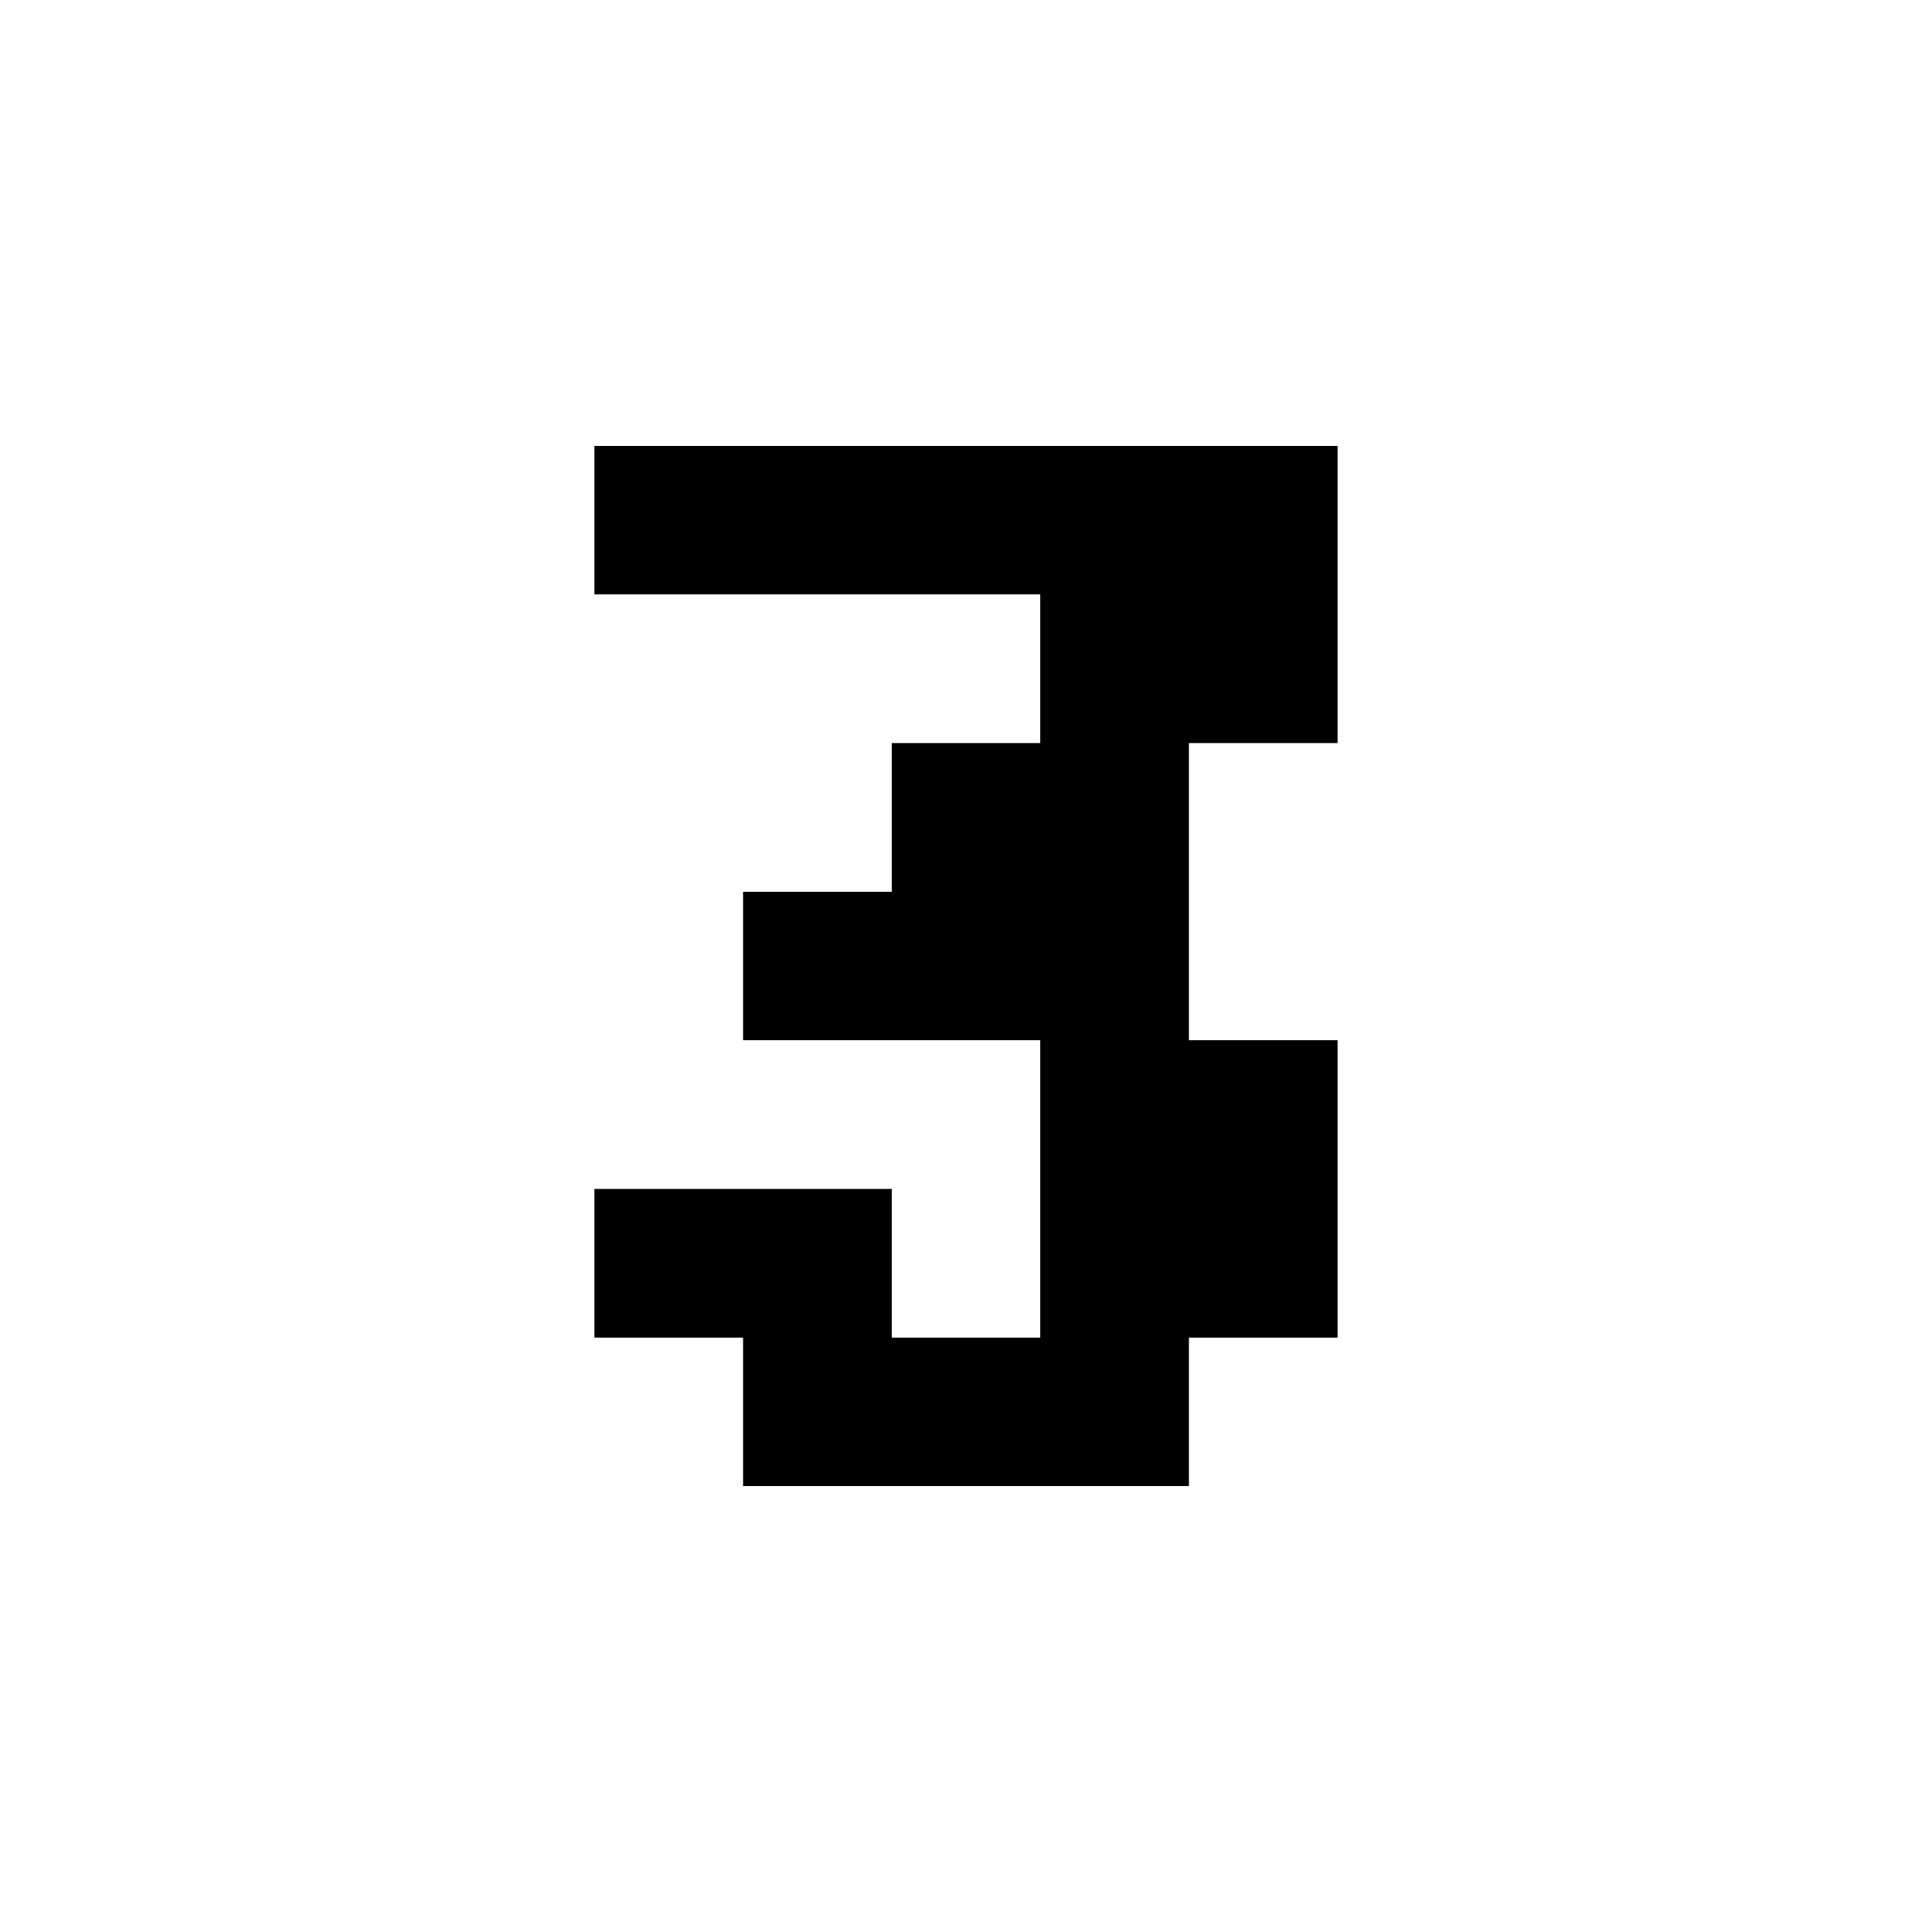 <svg xmlns="http://www.w3.org/2000/svg" width="52" height="52" viewBox="0 0 52 52"><defs><style>.cls-1{fill:none;}</style></defs><title>3</title><g id="レイヤー_2" data-name="レイヤー 2"><g id="レイヤー_1-2" data-name="レイヤー 1"><path d="M16,36V32h8v4h4V28H20V24h4V20h4V16H16V12H36v8H32v8h4v8H32v4H20V36Z"/><rect class="cls-1" width="52" height="52"/></g></g></svg>